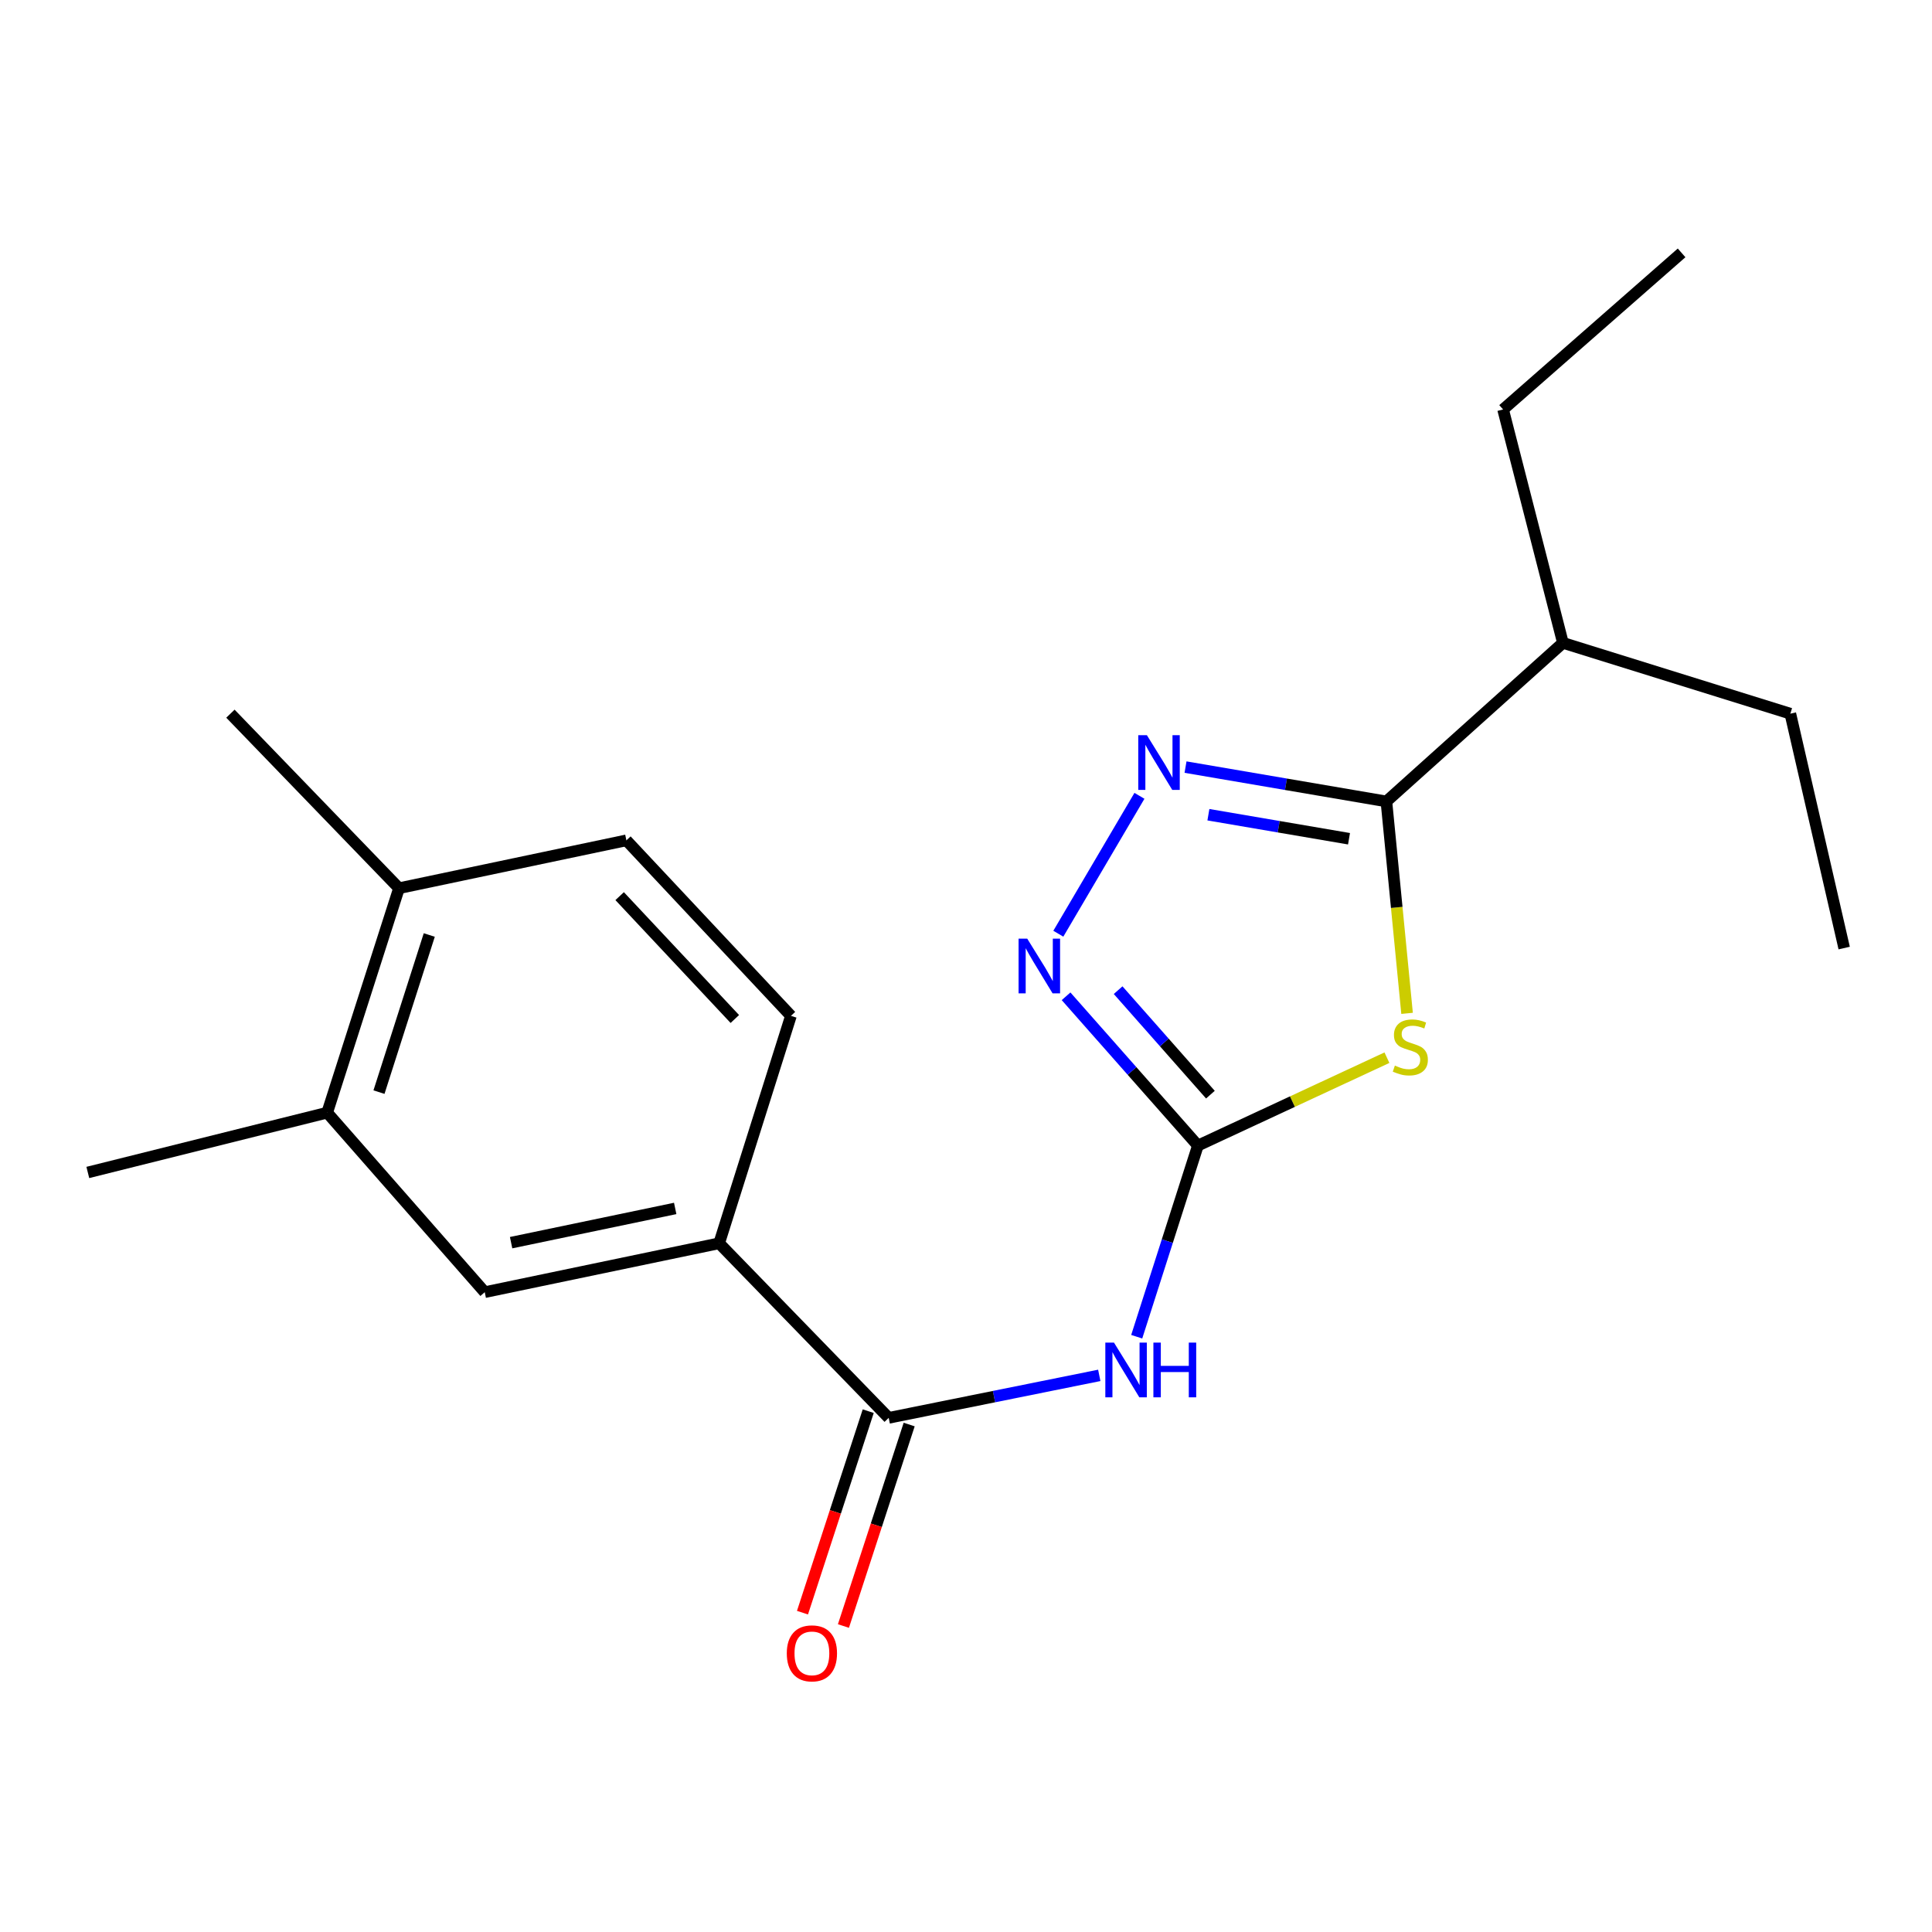 <?xml version='1.0' encoding='iso-8859-1'?>
<svg version='1.1' baseProfile='full'
              xmlns='http://www.w3.org/2000/svg'
                      xmlns:rdkit='http://www.rdkit.org/xml'
                      xmlns:xlink='http://www.w3.org/1999/xlink'
                  xml:space='preserve'
width='1000px' height='1000px' viewBox='0 0 1000 1000'>
<!-- END OF HEADER -->
<rect style='opacity:1.0;fill:#FFFFFF;stroke:none' width='1000' height='1000' x='0' y='0'> </rect>
<path class='bond-0' d='M 717.874,547.453 L 668.951,570.198' style='fill:none;fill-rule:evenodd;stroke:#CCCC00;stroke-width:6px;stroke-linecap:butt;stroke-linejoin:miter;stroke-opacity:1' />
<path class='bond-0' d='M 668.951,570.198 L 620.028,592.943' style='fill:none;fill-rule:evenodd;stroke:#000000;stroke-width:6px;stroke-linecap:butt;stroke-linejoin:miter;stroke-opacity:1' />
<path class='bond-2' d='M 728.297,524.512 L 722.948,469.666' style='fill:none;fill-rule:evenodd;stroke:#CCCC00;stroke-width:6px;stroke-linecap:butt;stroke-linejoin:miter;stroke-opacity:1' />
<path class='bond-2' d='M 722.948,469.666 L 717.599,414.821' style='fill:none;fill-rule:evenodd;stroke:#000000;stroke-width:6px;stroke-linecap:butt;stroke-linejoin:miter;stroke-opacity:1' />
<path class='bond-3' d='M 620.028,592.943 L 604.195,642.414' style='fill:none;fill-rule:evenodd;stroke:#000000;stroke-width:6px;stroke-linecap:butt;stroke-linejoin:miter;stroke-opacity:1' />
<path class='bond-3' d='M 604.195,642.414 L 588.363,691.885' style='fill:none;fill-rule:evenodd;stroke:#0000FF;stroke-width:6px;stroke-linecap:butt;stroke-linejoin:miter;stroke-opacity:1' />
<path class='bond-4' d='M 620.028,592.943 L 585.91,554.309' style='fill:none;fill-rule:evenodd;stroke:#000000;stroke-width:6px;stroke-linecap:butt;stroke-linejoin:miter;stroke-opacity:1' />
<path class='bond-4' d='M 585.91,554.309 L 551.793,515.676' style='fill:none;fill-rule:evenodd;stroke:#0000FF;stroke-width:6px;stroke-linecap:butt;stroke-linejoin:miter;stroke-opacity:1' />
<path class='bond-4' d='M 626.505,566.594 L 602.623,539.551' style='fill:none;fill-rule:evenodd;stroke:#000000;stroke-width:6px;stroke-linecap:butt;stroke-linejoin:miter;stroke-opacity:1' />
<path class='bond-4' d='M 602.623,539.551 L 578.74,512.507' style='fill:none;fill-rule:evenodd;stroke:#0000FF;stroke-width:6px;stroke-linecap:butt;stroke-linejoin:miter;stroke-opacity:1' />
<path class='bond-1' d='M 613.625,397.05 L 665.612,405.935' style='fill:none;fill-rule:evenodd;stroke:#0000FF;stroke-width:6px;stroke-linecap:butt;stroke-linejoin:miter;stroke-opacity:1' />
<path class='bond-1' d='M 665.612,405.935 L 717.599,414.821' style='fill:none;fill-rule:evenodd;stroke:#000000;stroke-width:6px;stroke-linecap:butt;stroke-linejoin:miter;stroke-opacity:1' />
<path class='bond-1' d='M 625.464,421.693 L 661.855,427.913' style='fill:none;fill-rule:evenodd;stroke:#0000FF;stroke-width:6px;stroke-linecap:butt;stroke-linejoin:miter;stroke-opacity:1' />
<path class='bond-1' d='M 661.855,427.913 L 698.246,434.133' style='fill:none;fill-rule:evenodd;stroke:#000000;stroke-width:6px;stroke-linecap:butt;stroke-linejoin:miter;stroke-opacity:1' />
<path class='bond-20' d='M 589.773,411.919 L 547.786,483.29' style='fill:none;fill-rule:evenodd;stroke:#0000FF;stroke-width:6px;stroke-linecap:butt;stroke-linejoin:miter;stroke-opacity:1' />
<path class='bond-13' d='M 717.599,414.821 L 808.964,332.746' style='fill:none;fill-rule:evenodd;stroke:#000000;stroke-width:6px;stroke-linecap:butt;stroke-linejoin:miter;stroke-opacity:1' />
<path class='bond-5' d='M 568.982,711.892 L 514.486,722.886' style='fill:none;fill-rule:evenodd;stroke:#0000FF;stroke-width:6px;stroke-linecap:butt;stroke-linejoin:miter;stroke-opacity:1' />
<path class='bond-5' d='M 514.486,722.886 L 459.991,733.879' style='fill:none;fill-rule:evenodd;stroke:#000000;stroke-width:6px;stroke-linecap:butt;stroke-linejoin:miter;stroke-opacity:1' />
<path class='bond-6' d='M 459.991,733.879 L 372.23,643.518' style='fill:none;fill-rule:evenodd;stroke:#000000;stroke-width:6px;stroke-linecap:butt;stroke-linejoin:miter;stroke-opacity:1' />
<path class='bond-9' d='M 449.393,730.421 L 432.377,782.565' style='fill:none;fill-rule:evenodd;stroke:#000000;stroke-width:6px;stroke-linecap:butt;stroke-linejoin:miter;stroke-opacity:1' />
<path class='bond-9' d='M 432.377,782.565 L 415.362,834.709' style='fill:none;fill-rule:evenodd;stroke:#FF0000;stroke-width:6px;stroke-linecap:butt;stroke-linejoin:miter;stroke-opacity:1' />
<path class='bond-9' d='M 470.589,737.338 L 453.573,789.482' style='fill:none;fill-rule:evenodd;stroke:#000000;stroke-width:6px;stroke-linecap:butt;stroke-linejoin:miter;stroke-opacity:1' />
<path class='bond-9' d='M 453.573,789.482 L 436.558,841.626' style='fill:none;fill-rule:evenodd;stroke:#FF0000;stroke-width:6px;stroke-linecap:butt;stroke-linejoin:miter;stroke-opacity:1' />
<path class='bond-7' d='M 372.23,643.518 L 250.902,668.824' style='fill:none;fill-rule:evenodd;stroke:#000000;stroke-width:6px;stroke-linecap:butt;stroke-linejoin:miter;stroke-opacity:1' />
<path class='bond-7' d='M 349.479,625.487 L 264.549,643.202' style='fill:none;fill-rule:evenodd;stroke:#000000;stroke-width:6px;stroke-linecap:butt;stroke-linejoin:miter;stroke-opacity:1' />
<path class='bond-11' d='M 372.23,643.518 L 409.391,525.806' style='fill:none;fill-rule:evenodd;stroke:#000000;stroke-width:6px;stroke-linecap:butt;stroke-linejoin:miter;stroke-opacity:1' />
<path class='bond-8' d='M 250.902,668.824 L 169.347,575.911' style='fill:none;fill-rule:evenodd;stroke:#000000;stroke-width:6px;stroke-linecap:butt;stroke-linejoin:miter;stroke-opacity:1' />
<path class='bond-14' d='M 169.347,575.911 L 45.455,606.865' style='fill:none;fill-rule:evenodd;stroke:#000000;stroke-width:6px;stroke-linecap:butt;stroke-linejoin:miter;stroke-opacity:1' />
<path class='bond-21' d='M 169.347,575.911 L 206.532,459.735' style='fill:none;fill-rule:evenodd;stroke:#000000;stroke-width:6px;stroke-linecap:butt;stroke-linejoin:miter;stroke-opacity:1' />
<path class='bond-21' d='M 196.16,565.281 L 222.19,483.958' style='fill:none;fill-rule:evenodd;stroke:#000000;stroke-width:6px;stroke-linecap:butt;stroke-linejoin:miter;stroke-opacity:1' />
<path class='bond-10' d='M 206.532,459.735 L 324.219,434.962' style='fill:none;fill-rule:evenodd;stroke:#000000;stroke-width:6px;stroke-linecap:butt;stroke-linejoin:miter;stroke-opacity:1' />
<path class='bond-15' d='M 206.532,459.735 L 119.267,369.398' style='fill:none;fill-rule:evenodd;stroke:#000000;stroke-width:6px;stroke-linecap:butt;stroke-linejoin:miter;stroke-opacity:1' />
<path class='bond-12' d='M 409.391,525.806 L 324.219,434.962' style='fill:none;fill-rule:evenodd;stroke:#000000;stroke-width:6px;stroke-linecap:butt;stroke-linejoin:miter;stroke-opacity:1' />
<path class='bond-12' d='M 380.349,527.429 L 320.729,463.838' style='fill:none;fill-rule:evenodd;stroke:#000000;stroke-width:6px;stroke-linecap:butt;stroke-linejoin:miter;stroke-opacity:1' />
<path class='bond-16' d='M 808.964,332.746 L 777.997,211.937' style='fill:none;fill-rule:evenodd;stroke:#000000;stroke-width:6px;stroke-linecap:butt;stroke-linejoin:miter;stroke-opacity:1' />
<path class='bond-17' d='M 808.964,332.746 L 926.675,369.398' style='fill:none;fill-rule:evenodd;stroke:#000000;stroke-width:6px;stroke-linecap:butt;stroke-linejoin:miter;stroke-opacity:1' />
<path class='bond-18' d='M 777.997,211.937 L 870.39,130.891' style='fill:none;fill-rule:evenodd;stroke:#000000;stroke-width:6px;stroke-linecap:butt;stroke-linejoin:miter;stroke-opacity:1' />
<path class='bond-19' d='M 926.675,369.398 L 954.545,490.714' style='fill:none;fill-rule:evenodd;stroke:#000000;stroke-width:6px;stroke-linecap:butt;stroke-linejoin:miter;stroke-opacity:1' />
<path  class='atom-0' d='M 721.985 551.542
Q 722.305 551.662, 723.625 552.222
Q 724.945 552.782, 726.385 553.142
Q 727.865 553.462, 729.305 553.462
Q 731.985 553.462, 733.545 552.182
Q 735.105 550.862, 735.105 548.582
Q 735.105 547.022, 734.305 546.062
Q 733.545 545.102, 732.345 544.582
Q 731.145 544.062, 729.145 543.462
Q 726.625 542.702, 725.105 541.982
Q 723.625 541.262, 722.545 539.742
Q 721.505 538.222, 721.505 535.662
Q 721.505 532.102, 723.905 529.902
Q 726.345 527.702, 731.145 527.702
Q 734.425 527.702, 738.145 529.262
L 737.225 532.342
Q 733.825 530.942, 731.265 530.942
Q 728.505 530.942, 726.985 532.102
Q 725.465 533.222, 725.505 535.182
Q 725.505 536.702, 726.265 537.622
Q 727.065 538.542, 728.185 539.062
Q 729.345 539.582, 731.265 540.182
Q 733.825 540.982, 735.345 541.782
Q 736.865 542.582, 737.945 544.222
Q 739.065 545.822, 739.065 548.582
Q 739.065 552.502, 736.425 554.622
Q 733.825 556.702, 729.465 556.702
Q 726.945 556.702, 725.025 556.142
Q 723.145 555.622, 720.905 554.702
L 721.985 551.542
' fill='#CCCC00'/>
<path  class='atom-2' d='M 593.639 380.544
L 602.919 395.544
Q 603.839 397.024, 605.319 399.704
Q 606.799 402.384, 606.879 402.544
L 606.879 380.544
L 610.639 380.544
L 610.639 408.864
L 606.759 408.864
L 596.799 392.464
Q 595.639 390.544, 594.399 388.344
Q 593.199 386.144, 592.839 385.464
L 592.839 408.864
L 589.159 408.864
L 589.159 380.544
L 593.639 380.544
' fill='#0000FF'/>
<path  class='atom-4' d='M 576.595 694.933
L 585.875 709.933
Q 586.795 711.413, 588.275 714.093
Q 589.755 716.773, 589.835 716.933
L 589.835 694.933
L 593.595 694.933
L 593.595 723.253
L 589.715 723.253
L 579.755 706.853
Q 578.595 704.933, 577.355 702.733
Q 576.155 700.533, 575.795 699.853
L 575.795 723.253
L 572.115 723.253
L 572.115 694.933
L 576.595 694.933
' fill='#0000FF'/>
<path  class='atom-4' d='M 596.995 694.933
L 600.835 694.933
L 600.835 706.973
L 615.315 706.973
L 615.315 694.933
L 619.155 694.933
L 619.155 723.253
L 615.315 723.253
L 615.315 710.173
L 600.835 710.173
L 600.835 723.253
L 596.995 723.253
L 596.995 694.933
' fill='#0000FF'/>
<path  class='atom-5' d='M 531.693 485.845
L 540.973 500.845
Q 541.893 502.325, 543.373 505.005
Q 544.853 507.685, 544.933 507.845
L 544.933 485.845
L 548.693 485.845
L 548.693 514.165
L 544.813 514.165
L 534.853 497.765
Q 533.693 495.845, 532.453 493.645
Q 531.253 491.445, 530.893 490.765
L 530.893 514.165
L 527.213 514.165
L 527.213 485.845
L 531.693 485.845
' fill='#0000FF'/>
<path  class='atom-10' d='M 407.241 855.771
Q 407.241 848.971, 410.601 845.171
Q 413.961 841.371, 420.241 841.371
Q 426.521 841.371, 429.881 845.171
Q 433.241 848.971, 433.241 855.771
Q 433.241 862.651, 429.841 866.571
Q 426.441 870.451, 420.241 870.451
Q 414.001 870.451, 410.601 866.571
Q 407.241 862.691, 407.241 855.771
M 420.241 867.251
Q 424.561 867.251, 426.881 864.371
Q 429.241 861.451, 429.241 855.771
Q 429.241 850.211, 426.881 847.411
Q 424.561 844.571, 420.241 844.571
Q 415.921 844.571, 413.561 847.371
Q 411.241 850.171, 411.241 855.771
Q 411.241 861.491, 413.561 864.371
Q 415.921 867.251, 420.241 867.251
' fill='#FF0000'/>
</svg>
